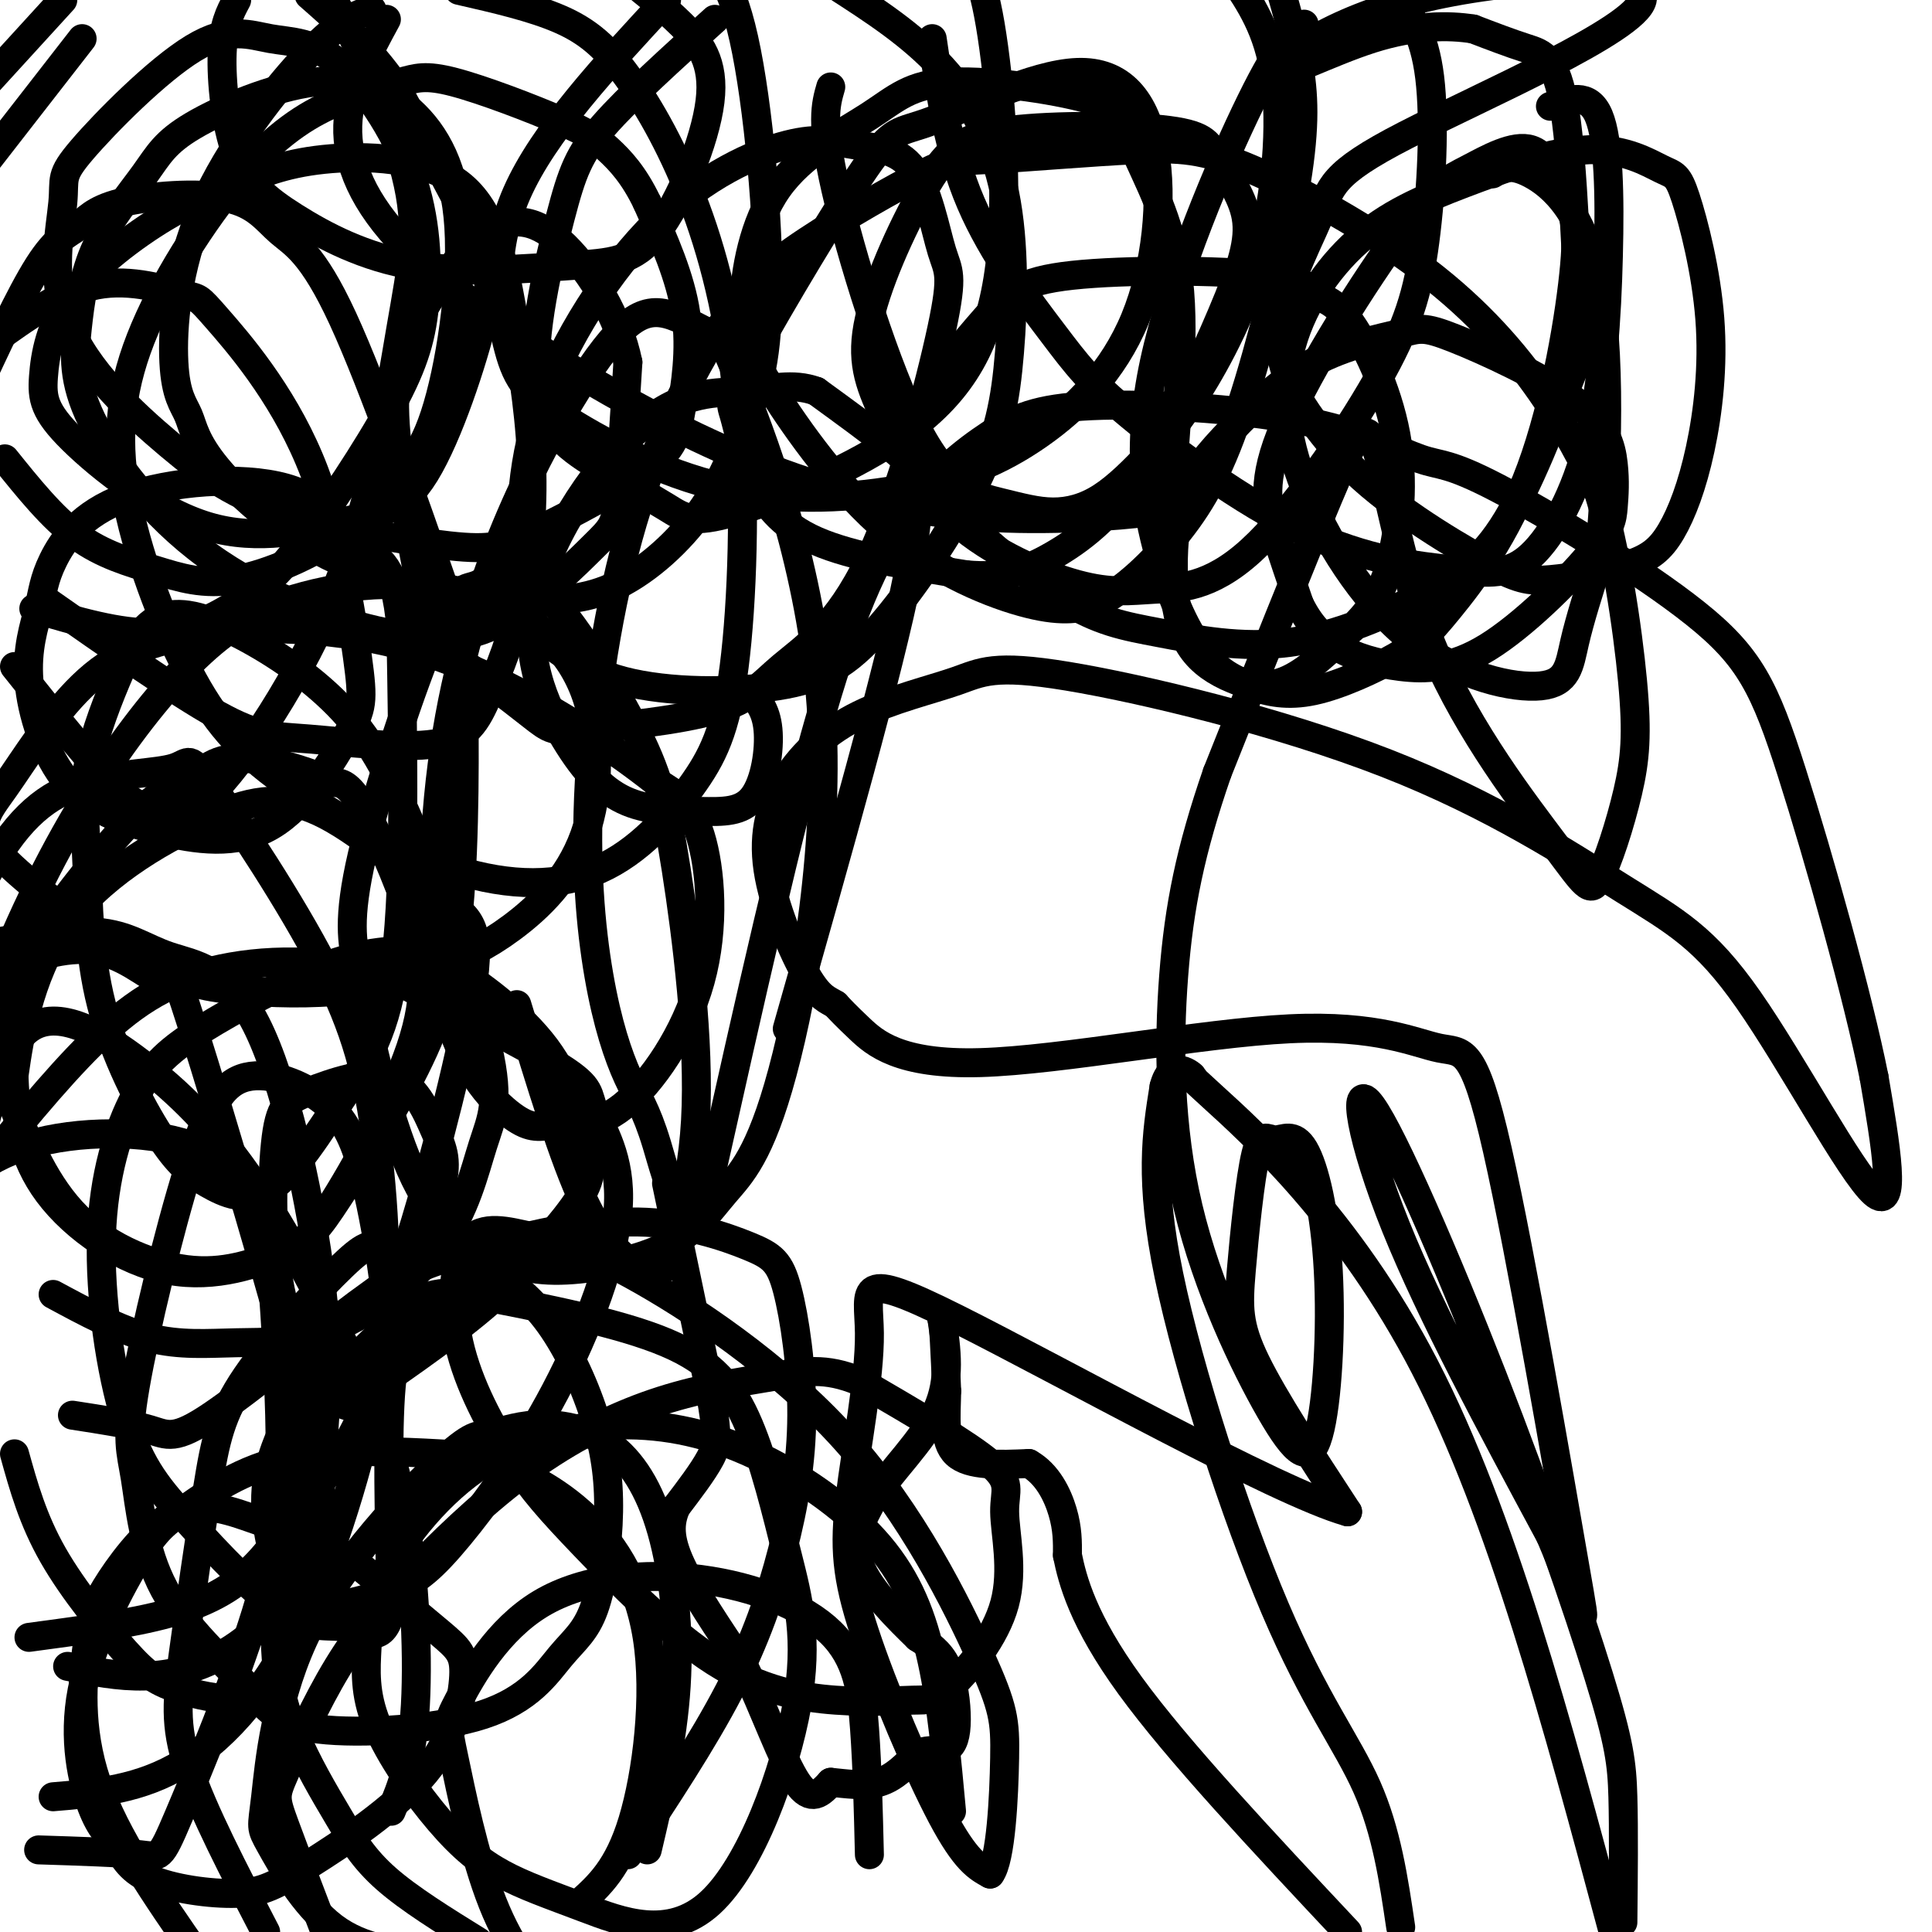 <svg viewBox='0 0 400 400' version='1.1' xmlns='http://www.w3.org/2000/svg' xmlns:xlink='http://www.w3.org/1999/xlink'><g fill='none' stroke='#000000' stroke-width='6' stroke-linecap='round' stroke-linejoin='round'><path d='M137,263c-10.195,-2.128 -20.389,-4.255 -26,-5c-5.611,-0.745 -6.638,-0.107 -10,3c-3.362,3.107 -9.059,8.683 -13,12c-3.941,3.317 -6.126,4.376 -7,14c-0.874,9.624 -0.437,27.812 0,46'/><path d='M81,333c-1.525,7.951 -5.339,4.827 -9,4c-3.661,-0.827 -7.170,0.642 -13,-3c-5.830,-3.642 -13.982,-12.396 -20,-19c-6.018,-6.604 -9.904,-11.057 -13,-21c-3.096,-9.943 -5.403,-25.375 -5,-38c0.403,-12.625 3.515,-22.442 7,-29c3.485,-6.558 7.344,-9.858 14,-14c6.656,-4.142 16.108,-9.128 23,-12c6.892,-2.872 11.225,-3.630 15,-4c3.775,-0.370 6.992,-0.350 13,3c6.008,3.350 14.806,10.032 20,17c5.194,6.968 6.783,14.222 8,19c1.217,4.778 2.062,7.079 -1,12c-3.062,4.921 -10.031,12.460 -17,20'/><path d='M103,268c-7.500,6.833 -17.750,13.917 -28,21'/><path d='M75,289c-4.842,3.543 -2.948,1.899 -5,-1c-2.052,-2.899 -8.051,-7.054 -11,-17c-2.949,-9.946 -2.848,-25.682 -2,-34c0.848,-8.318 2.443,-9.219 7,-11c4.557,-1.781 12.078,-4.444 17,-3c4.922,1.444 7.247,6.995 9,11c1.753,4.005 2.933,6.463 1,13c-1.933,6.537 -6.981,17.153 -12,22c-5.019,4.847 -10.010,3.923 -15,3'/><path d='M163,213c10.533,-37.067 21.067,-74.133 25,-94c3.933,-19.867 1.267,-22.533 -3,-26c-4.267,-3.467 -10.133,-7.733 -16,-12'/><path d='M169,81c-4.971,-1.828 -9.398,-0.399 -15,0c-5.602,0.399 -12.380,-0.233 -21,7c-8.620,7.233 -19.082,22.331 -22,35c-2.918,12.669 1.708,22.907 6,30c4.292,7.093 8.249,11.039 13,13c4.751,1.961 10.294,1.938 15,2c4.706,0.062 8.575,0.209 11,-3c2.425,-3.209 3.407,-9.774 3,-14c-0.407,-4.226 -2.204,-6.113 -4,-8'/><path d='M155,143c-1.000,-1.000 -1.500,0.500 -2,2'/><path d='M138,245c0.000,0.000 9.000,43.000 9,43'/><path d='M147,288c1.711,9.356 1.489,11.244 0,14c-1.489,2.756 -4.244,6.378 -7,10'/><path d='M140,312c-1.444,3.289 -1.556,6.511 1,12c2.556,5.489 7.778,13.244 13,21'/><path d='M154,345c4.156,8.600 8.044,19.600 11,24c2.956,4.400 4.978,2.200 7,0'/><path d='M172,369c2.956,0.267 6.844,0.933 10,0c3.156,-0.933 5.578,-3.467 8,-6'/><path d='M190,363c2.463,-0.947 4.619,-0.316 6,-1c1.381,-0.684 1.987,-2.684 2,-6c0.013,-3.316 -0.568,-7.947 -2,-11c-1.432,-3.053 -3.716,-4.526 -6,-6'/><path d='M190,339c-3.733,-3.644 -10.067,-9.756 -12,-15c-1.933,-5.244 0.533,-9.622 3,-14'/><path d='M181,310c3.311,-5.333 10.089,-11.667 13,-18c2.911,-6.333 1.956,-12.667 1,-19'/><path d='M195,273c0.333,-0.667 0.667,7.167 1,15'/><path d='M196,288c-0.067,5.133 -0.733,10.467 2,13c2.733,2.533 8.867,2.267 15,2'/><path d='M213,303c3.844,2.133 5.956,6.467 7,10c1.044,3.533 1.022,6.267 1,9'/><path d='M221,322c1.044,5.133 3.156,13.467 13,27c9.844,13.533 27.422,32.267 45,51'/><path d='M290,399c-1.458,-9.893 -2.917,-19.786 -7,-29c-4.083,-9.214 -10.792,-17.750 -19,-37c-8.208,-19.250 -17.917,-49.214 -22,-69c-4.083,-19.786 -2.542,-29.393 -1,-39'/><path d='M241,225c1.539,-6.209 5.887,-2.231 6,-2c0.113,0.231 -4.008,-3.284 4,4c8.008,7.284 28.145,25.367 44,56c15.855,30.633 27.427,73.817 39,117'/><path d='M336,398c0.099,-9.558 0.197,-19.116 0,-26c-0.197,-6.884 -0.691,-11.093 -5,-25c-4.309,-13.907 -12.433,-37.511 -22,-62c-9.567,-24.489 -20.576,-49.862 -25,-56c-4.424,-6.138 -2.264,6.961 5,25c7.264,18.039 19.632,41.020 32,64'/><path d='M321,318c6.927,16.165 8.243,24.578 5,6c-3.243,-18.578 -11.046,-64.146 -16,-86c-4.954,-21.854 -7.060,-19.994 -12,-21c-4.940,-1.006 -12.716,-4.878 -31,-4c-18.284,0.878 -47.076,6.506 -64,7c-16.924,0.494 -21.978,-4.144 -25,-7c-3.022,-2.856 -4.011,-3.928 -5,-5'/><path d='M173,208c-1.627,-1.057 -3.193,-1.198 -6,-6c-2.807,-4.802 -6.854,-14.265 -8,-22c-1.146,-7.735 0.611,-13.741 4,-19c3.389,-5.259 8.411,-9.772 15,-13c6.589,-3.228 14.746,-5.171 20,-7c5.254,-1.829 7.605,-3.544 23,-1c15.395,2.544 43.835,9.347 66,18c22.165,8.653 38.054,19.154 49,26c10.946,6.846 16.947,10.035 26,23c9.053,12.965 21.158,35.704 26,40c4.842,4.296 2.421,-9.852 0,-24'/><path d='M388,223c-3.251,-16.384 -11.378,-45.345 -17,-63c-5.622,-17.655 -8.739,-24.006 -20,-33c-11.261,-8.994 -30.667,-20.632 -41,-26c-10.333,-5.368 -11.593,-4.466 -16,-6c-4.407,-1.534 -11.962,-5.504 -25,-8c-13.038,-2.496 -31.560,-3.517 -43,-3c-11.440,0.517 -15.798,2.572 -21,6c-5.202,3.428 -11.247,8.231 -17,16c-5.753,7.769 -11.215,18.506 -18,42c-6.785,23.494 -14.892,59.747 -23,96'/><path d='M147,244c-5.768,13.896 -8.689,0.638 -11,-7c-2.311,-7.638 -4.011,-9.654 -6,-14c-1.989,-4.346 -4.268,-11.021 -6,-21c-1.732,-9.979 -2.918,-23.263 -2,-40c0.918,-16.737 3.938,-36.928 9,-54c5.062,-17.072 12.164,-31.027 18,-40c5.836,-8.973 10.406,-12.965 18,-18c7.594,-5.035 18.211,-11.112 24,-14c5.789,-2.888 6.750,-2.586 14,-3c7.250,-0.414 20.788,-1.545 30,-2c9.212,-0.455 14.098,-0.235 24,4c9.902,4.235 24.820,12.486 36,21c11.180,8.514 18.623,17.290 24,25c5.377,7.710 8.689,14.355 12,21'/><path d='M331,102c3.418,10.976 5.964,27.915 7,39c1.036,11.085 0.562,16.315 -1,23c-1.562,6.685 -4.210,14.825 -6,18c-1.790,3.175 -2.720,1.387 -9,-7c-6.280,-8.387 -17.910,-23.372 -25,-40c-7.090,-16.628 -9.640,-34.900 -12,-42c-2.360,-7.100 -4.532,-3.029 -10,10c-5.468,13.029 -14.234,35.014 -23,57'/><path d='M252,160c-5.542,16.047 -7.898,27.664 -9,42c-1.102,14.336 -0.950,31.390 3,48c3.950,16.610 11.698,32.776 17,42c5.302,9.224 8.158,11.506 10,5c1.842,-6.506 2.669,-21.799 2,-34c-0.669,-12.201 -2.834,-21.311 -5,-25c-2.166,-3.689 -4.335,-1.958 -6,-2c-1.665,-0.042 -2.828,-1.857 -4,3c-1.172,4.857 -2.354,16.384 -3,24c-0.646,7.616 -0.756,11.319 3,19c3.756,7.681 11.378,19.341 19,31'/><path d='M279,313c-14.377,-3.974 -59.818,-29.411 -81,-40c-21.182,-10.589 -18.104,-6.332 -18,3c0.104,9.332 -2.766,23.738 -4,34c-1.234,10.262 -0.832,16.378 3,28c3.832,11.622 11.095,28.749 16,38c4.905,9.251 7.453,10.625 10,12'/><path d='M205,388c2.246,-2.897 2.859,-16.140 3,-24c0.141,-7.860 -0.192,-10.339 -5,-21c-4.808,-10.661 -14.092,-29.506 -28,-45c-13.908,-15.494 -32.441,-27.637 -44,-34c-11.559,-6.363 -16.145,-6.946 -21,-8c-4.855,-1.054 -9.978,-2.579 -13,1c-3.022,3.579 -3.944,12.263 -2,21c1.944,8.737 6.753,17.528 11,24c4.247,6.472 7.930,10.625 15,18c7.070,7.375 17.526,17.972 27,24c9.474,6.028 17.964,7.488 25,8c7.036,0.512 12.616,0.075 16,0c3.384,-0.075 4.573,0.212 8,-3c3.427,-3.212 9.094,-9.923 11,-17c1.906,-7.077 0.052,-14.521 0,-19c-0.052,-4.479 1.700,-5.994 -3,-10c-4.700,-4.006 -15.850,-10.503 -27,-17'/><path d='M178,286c-7.193,-3.022 -11.675,-2.077 -18,-1c-6.325,1.077 -14.493,2.285 -23,5c-8.507,2.715 -17.352,6.939 -26,13c-8.648,6.061 -17.099,13.961 -24,21c-6.901,7.039 -12.252,13.217 -17,21c-4.748,7.783 -8.894,17.172 -11,22c-2.106,4.828 -2.173,5.094 0,11c2.173,5.906 6.587,17.453 11,29'/><path d='M180,384c-0.217,-9.058 -0.433,-18.116 -1,-26c-0.567,-7.884 -1.484,-14.595 -7,-20c-5.516,-5.405 -15.630,-9.505 -27,-11c-11.370,-1.495 -23.994,-0.387 -33,5c-9.006,5.387 -14.393,15.052 -17,20c-2.607,4.948 -2.433,5.178 -1,12c1.433,6.822 4.124,20.235 8,30c3.876,9.765 8.938,15.883 14,22'/><path d='M197,375c-1.000,-10.867 -2.000,-21.734 -4,-31c-2.000,-9.266 -5.002,-16.932 -11,-24c-5.998,-7.068 -14.994,-13.538 -24,-18c-9.006,-4.462 -18.024,-6.915 -28,-7c-9.976,-0.085 -20.911,2.200 -30,8c-9.089,5.800 -16.332,15.117 -20,22c-3.668,6.883 -3.760,11.333 -4,16c-0.240,4.667 -0.626,9.551 2,16c2.626,6.449 8.266,14.464 13,20c4.734,5.536 8.562,8.594 13,11c4.438,2.406 9.487,4.160 17,7c7.513,2.840 17.490,6.766 26,-1c8.510,-7.766 15.554,-27.225 18,-41c2.446,-13.775 0.295,-21.868 -2,-31c-2.295,-9.132 -4.733,-19.305 -8,-27c-3.267,-7.695 -7.362,-12.913 -17,-17c-9.638,-4.087 -24.819,-7.044 -40,-10'/><path d='M98,268c-9.056,-1.146 -11.697,0.989 -16,5c-4.303,4.011 -10.267,9.898 -14,14c-3.733,4.102 -5.233,6.419 -7,15c-1.767,8.581 -3.799,23.426 -4,34c-0.201,10.574 1.431,16.875 4,23c2.569,6.125 6.076,12.072 9,17c2.924,4.928 5.264,8.837 10,13c4.736,4.163 11.868,8.582 19,13'/><path d='M120,394c4.012,-3.593 8.023,-7.186 11,-17c2.977,-9.814 4.918,-25.850 3,-38c-1.918,-12.150 -7.695,-20.413 -14,-26c-6.305,-5.587 -13.140,-8.498 -17,-10c-3.860,-1.502 -4.747,-1.595 -12,-2c-7.253,-0.405 -20.871,-1.123 -31,1c-10.129,2.123 -16.768,7.085 -21,10c-4.232,2.915 -6.055,3.781 -10,10c-3.945,6.219 -10.011,17.792 -12,28c-1.989,10.208 0.099,19.053 2,24c1.901,4.947 3.613,5.998 5,8c1.387,2.002 2.447,4.955 7,7c4.553,2.045 12.598,3.182 18,3c5.402,-0.182 8.160,-1.681 15,-6c6.840,-4.319 17.761,-11.457 24,-19c6.239,-7.543 7.795,-15.492 8,-20c0.205,-4.508 -0.941,-5.574 -5,-9c-4.059,-3.426 -11.029,-9.213 -18,-15'/><path d='M73,323c-6.265,-3.821 -12.927,-5.872 -19,-8c-6.073,-2.128 -11.558,-4.333 -17,-2c-5.442,2.333 -10.840,9.203 -14,14c-3.160,4.797 -4.082,7.522 -5,14c-0.918,6.478 -1.834,16.708 2,28c3.834,11.292 12.417,23.646 21,36'/><path d='M81,375c2.177,-5.234 4.354,-10.469 5,-22c0.646,-11.531 -0.238,-29.359 -3,-43c-2.762,-13.641 -7.400,-23.094 -13,-34c-5.600,-10.906 -12.161,-23.263 -19,-33c-6.839,-9.737 -13.957,-16.852 -22,-23c-8.043,-6.148 -17.012,-11.328 -23,-7c-5.988,4.328 -8.994,18.164 -12,32'/><path d='M3,301c1.897,6.818 3.794,13.636 8,21c4.206,7.364 10.721,15.275 15,20c4.279,4.725 6.321,6.263 12,8c5.679,1.737 14.994,3.673 20,-3c5.006,-6.673 5.701,-21.953 7,-29c1.299,-7.047 3.200,-5.859 -2,-26c-5.200,-20.141 -17.501,-61.610 -23,-79c-5.499,-17.390 -4.196,-10.703 -6,-10c-1.804,0.703 -6.717,-4.580 -13,-6c-6.283,-1.420 -13.938,1.023 -18,3c-4.062,1.977 -4.531,3.489 -5,5'/><path d='M11,268c6.860,3.698 13.719,7.396 20,9c6.281,1.604 11.982,1.115 18,1c6.018,-0.115 12.352,0.143 20,-3c7.648,-3.143 16.610,-9.688 22,-17c5.390,-7.312 7.208,-15.393 9,-21c1.792,-5.607 3.556,-8.741 1,-20c-2.556,-11.259 -9.434,-30.644 -15,-44c-5.566,-13.356 -9.822,-20.684 -16,-27c-6.178,-6.316 -14.279,-11.620 -21,-15c-6.721,-3.380 -12.063,-4.836 -16,-3c-3.937,1.836 -6.471,6.965 -9,13c-2.529,6.035 -5.053,12.976 -6,19c-0.947,6.024 -0.315,11.132 0,19c0.315,7.868 0.315,18.497 3,29c2.685,10.503 8.055,20.881 12,27c3.945,6.119 6.466,7.979 10,10c3.534,2.021 8.081,4.201 13,1c4.919,-3.201 10.209,-11.785 15,-19c4.791,-7.215 9.083,-13.061 11,-29c1.917,-15.939 1.458,-41.969 1,-68'/><path d='M83,130c-1.160,-13.657 -4.560,-13.801 -8,-17c-3.440,-3.199 -6.919,-9.454 -16,-12c-9.081,-2.546 -23.762,-1.384 -33,2c-9.238,3.384 -13.033,8.989 -15,13c-1.967,4.011 -2.107,6.430 -3,10c-0.893,3.570 -2.541,8.293 -2,15c0.541,6.707 3.271,15.397 8,21c4.729,5.603 11.458,8.118 19,10c7.542,1.882 15.897,3.130 23,-1c7.103,-4.130 12.953,-13.638 16,-19c3.047,-5.362 3.292,-6.577 2,-16c-1.292,-9.423 -4.120,-27.052 -10,-41c-5.880,-13.948 -14.813,-24.213 -19,-29c-4.187,-4.787 -3.627,-4.097 -7,-5c-3.373,-0.903 -10.678,-3.401 -18,-2c-7.322,1.401 -14.661,6.700 -22,12'/><path d='M3,138c8.645,10.844 17.291,21.688 22,26c4.709,4.312 5.482,2.091 7,3c1.518,0.909 3.783,4.946 11,-2c7.217,-6.946 19.387,-24.875 27,-44c7.613,-19.125 10.669,-39.446 13,-53c2.331,-13.554 3.935,-20.341 1,-32c-2.935,-11.659 -10.410,-28.188 -15,-36c-4.590,-7.812 -6.295,-6.906 -8,-6'/><path d='M13,0c0.000,0.000 -21.000,23.000 -21,23'/><path d='M7,126c8.896,2.628 17.792,5.256 25,5c7.208,-0.256 12.727,-3.398 17,-6c4.273,-2.602 7.300,-4.666 13,-12c5.700,-7.334 14.074,-19.937 19,-29c4.926,-9.063 6.404,-14.584 7,-22c0.596,-7.416 0.312,-16.727 -3,-26c-3.312,-9.273 -9.651,-18.510 -15,-23c-5.349,-4.490 -9.709,-4.235 -14,-5c-4.291,-0.765 -8.512,-2.552 -16,2c-7.488,4.552 -18.243,15.443 -23,21c-4.757,5.557 -3.517,5.781 -4,11c-0.483,5.219 -2.687,15.433 1,25c3.687,9.567 13.267,18.488 21,25c7.733,6.512 13.618,10.616 24,14c10.382,3.384 25.261,6.048 34,7c8.739,0.952 11.339,0.192 18,-3c6.661,-3.192 17.383,-8.814 23,-13c5.617,-4.186 6.128,-6.935 7,-12c0.872,-5.065 2.106,-12.447 1,-20c-1.106,-7.553 -4.553,-15.276 -8,-23'/><path d='M134,42c-2.763,-5.813 -5.672,-8.846 -8,-11c-2.328,-2.154 -4.076,-3.430 -10,-6c-5.924,-2.570 -16.023,-6.433 -22,-8c-5.977,-1.567 -7.832,-0.838 -11,0c-3.168,0.838 -7.650,1.783 -13,4c-5.350,2.217 -11.570,5.705 -19,14c-7.430,8.295 -16.072,21.396 -21,33c-4.928,11.604 -6.144,21.710 -4,34c2.144,12.290 7.649,26.763 13,37c5.351,10.237 10.550,16.237 20,23c9.450,6.763 23.151,14.288 35,18c11.849,3.712 21.846,3.610 30,0c8.154,-3.610 14.465,-10.727 19,-17c4.535,-6.273 7.295,-11.702 9,-25c1.705,-13.298 2.355,-34.464 1,-52c-1.355,-17.536 -4.714,-31.443 -9,-43c-4.286,-11.557 -9.500,-20.765 -14,-27c-4.500,-6.235 -8.286,-9.496 -14,-12c-5.714,-2.504 -13.357,-4.252 -21,-6'/><path d='M77,2c-3.206,1.076 -6.413,2.151 -13,9c-6.587,6.849 -16.556,19.471 -22,32c-5.444,12.529 -6.363,24.966 -6,32c0.363,7.034 2.009,8.666 3,11c0.991,2.334 1.326,5.372 6,11c4.674,5.628 13.686,13.848 25,19c11.314,5.152 24.930,7.237 35,8c10.070,0.763 16.593,0.203 23,-3c6.407,-3.203 12.697,-9.049 17,-15c4.303,-5.951 6.617,-12.008 9,-18c2.383,-5.992 4.834,-11.921 5,-27c0.166,-15.079 -1.953,-39.308 -5,-53c-3.047,-13.692 -7.024,-16.846 -11,-20'/><path d='M49,0c-1.386,2.585 -2.772,5.169 -3,11c-0.228,5.831 0.700,14.908 3,21c2.300,6.092 5.970,9.198 12,13c6.030,3.802 14.419,8.300 25,10c10.581,1.700 23.355,0.602 32,0c8.645,-0.602 13.163,-0.708 18,-7c4.837,-6.292 9.995,-18.771 11,-27c1.005,-8.229 -2.141,-12.208 -6,-16c-3.859,-3.792 -8.429,-7.396 -13,-11'/><path d='M80,4c-3.881,7.144 -7.763,14.287 -8,22c-0.237,7.713 3.169,15.994 12,25c8.831,9.006 23.087,18.737 37,27c13.913,8.263 27.481,15.060 41,20c13.519,4.940 26.987,8.025 41,9c14.013,0.975 28.572,-0.159 35,-1c6.428,-0.841 4.725,-1.390 5,-10c0.275,-8.610 2.526,-25.281 1,-38c-1.526,-12.719 -6.830,-21.485 -9,-27c-2.170,-5.515 -1.207,-7.778 -8,-10c-6.793,-2.222 -21.342,-4.404 -30,-4c-8.658,0.404 -11.426,3.393 -17,7c-5.574,3.607 -13.955,7.833 -19,15c-5.045,7.167 -6.755,17.274 -7,24c-0.245,6.726 0.976,10.071 6,18c5.024,7.929 13.853,20.442 24,29c10.147,8.558 21.614,13.159 29,15c7.386,1.841 10.693,0.920 14,0'/><path d='M227,125c5.397,-2.440 11.891,-8.541 17,-15c5.109,-6.459 8.833,-13.278 13,-26c4.167,-12.722 8.776,-31.348 11,-44c2.224,-12.652 2.064,-19.329 1,-26c-1.064,-6.671 -3.032,-13.335 -5,-20'/><path d='M172,18c-1.059,3.650 -2.118,7.299 1,21c3.118,13.701 10.414,37.452 17,50c6.586,12.548 12.463,13.891 17,15c4.537,1.109 7.736,1.982 11,2c3.264,0.018 6.594,-0.819 10,-3c3.406,-2.181 6.888,-5.706 10,-9c3.112,-3.294 5.855,-6.357 10,-13c4.145,-6.643 9.693,-16.865 13,-29c3.307,-12.135 4.373,-26.181 3,-36c-1.373,-9.819 -5.187,-15.409 -9,-21'/><path d='M193,8c1.709,11.650 3.417,23.300 8,34c4.583,10.700 12.039,20.451 17,27c4.961,6.549 7.426,9.895 16,17c8.574,7.105 23.258,17.969 36,24c12.742,6.031 23.544,7.228 31,8c7.456,0.772 11.567,1.118 16,-3c4.433,-4.118 9.188,-12.702 12,-24c2.812,-11.298 3.680,-25.311 4,-38c0.320,-12.689 0.091,-24.054 -2,-29c-2.091,-4.946 -6.046,-3.473 -10,-2'/><path d='M107,208c4.865,16.038 9.730,32.077 14,41c4.270,8.923 7.944,10.731 10,13c2.056,2.269 2.494,5.001 5,1c2.506,-4.001 7.081,-14.733 8,-31c0.919,-16.267 -1.818,-38.068 -4,-52c-2.182,-13.932 -3.809,-19.994 -9,-30c-5.191,-10.006 -13.946,-23.958 -20,-29c-6.054,-5.042 -9.406,-1.176 -12,0c-2.594,1.176 -4.429,-0.337 -9,10c-4.571,10.337 -11.877,32.525 -15,46c-3.123,13.475 -2.061,18.238 -1,23'/><path d='M74,200c1.602,12.116 6.107,30.906 11,42c4.893,11.094 10.174,14.491 15,17c4.826,2.509 9.197,4.131 16,4c6.803,-0.131 16.037,-2.016 22,-5c5.963,-2.984 8.655,-7.069 12,-11c3.345,-3.931 7.342,-7.710 12,-25c4.658,-17.290 9.976,-48.092 8,-76c-1.976,-27.908 -11.246,-52.923 -16,-65c-4.754,-12.077 -4.993,-11.216 -7,-12c-2.007,-0.784 -5.784,-3.213 -9,-4c-3.216,-0.787 -5.872,0.067 -9,3c-3.128,2.933 -6.729,7.943 -11,15c-4.271,7.057 -9.212,16.159 -14,28c-4.788,11.841 -9.421,26.420 -12,44c-2.579,17.580 -3.103,38.161 0,52c3.103,13.839 9.832,20.938 14,24c4.168,3.062 5.774,2.089 9,2c3.226,-0.089 8.071,0.708 14,-4c5.929,-4.708 12.942,-14.921 16,-26c3.058,-11.079 2.159,-23.022 0,-30c-2.159,-6.978 -5.580,-8.989 -9,-11'/><path d='M136,162c-9.033,-7.189 -27.116,-19.663 -45,-26c-17.884,-6.337 -35.568,-6.537 -48,-5c-12.432,1.537 -19.613,4.811 -26,11c-6.387,6.189 -11.982,15.294 -16,21c-4.018,5.706 -6.461,8.012 -1,14c5.461,5.988 18.825,15.657 28,21c9.175,5.343 14.160,6.360 21,7c6.840,0.640 15.533,0.903 23,0c7.467,-0.903 13.707,-2.973 19,-5c5.293,-2.027 9.639,-4.013 15,-8c5.361,-3.987 11.736,-9.976 15,-19c3.264,-9.024 3.416,-21.083 0,-30c-3.416,-8.917 -10.399,-14.690 -18,-18c-7.601,-3.310 -15.821,-4.155 -23,-4c-7.179,0.155 -13.316,1.309 -19,3c-5.684,1.691 -10.915,3.917 -17,9c-6.085,5.083 -13.023,13.022 -20,23c-6.977,9.978 -13.993,21.994 -21,38c-7.007,16.006 -14.003,36.003 -21,56'/><path d='M8,383c8.411,0.269 16.822,0.537 21,1c4.178,0.463 4.124,1.119 8,-8c3.876,-9.119 11.683,-28.013 16,-42c4.317,-13.987 5.143,-23.068 5,-36c-0.143,-12.932 -1.254,-29.714 -2,-38c-0.746,-8.286 -1.128,-8.077 -3,-11c-1.872,-2.923 -5.235,-8.979 -14,-12c-8.765,-3.021 -22.933,-3.006 -33,0c-10.067,3.006 -16.034,9.003 -22,15'/><path d='M11,372c9.021,-0.746 18.042,-1.492 27,-7c8.958,-5.508 17.852,-15.780 25,-31c7.148,-15.220 12.551,-35.390 15,-48c2.449,-12.610 1.943,-17.660 1,-24c-0.943,-6.340 -2.325,-13.968 -4,-20c-1.675,-6.032 -3.645,-10.466 -8,-14c-4.355,-3.534 -11.097,-6.167 -16,-5c-4.903,1.167 -7.968,6.136 -12,19c-4.032,12.864 -9.031,33.624 -11,45c-1.969,11.376 -0.909,13.369 0,19c0.909,5.631 1.665,14.899 6,23c4.335,8.101 12.249,15.036 17,20c4.751,4.964 6.339,7.957 15,9c8.661,1.043 24.393,0.135 34,-3c9.607,-3.135 13.087,-8.498 16,-12c2.913,-3.502 5.258,-5.143 7,-10c1.742,-4.857 2.879,-12.931 3,-20c0.121,-7.069 -0.775,-13.134 -3,-20c-2.225,-6.866 -5.779,-14.533 -10,-20c-4.221,-5.467 -9.111,-8.733 -14,-12'/><path d='M99,261c-5.931,-2.470 -13.760,-2.647 -18,-3c-4.240,-0.353 -4.892,-0.884 -10,4c-5.108,4.884 -14.673,15.182 -20,23c-5.327,7.818 -6.418,13.158 -8,23c-1.582,9.842 -3.657,24.188 -5,34c-1.343,9.812 -1.955,15.089 1,24c2.955,8.911 9.478,21.455 16,34'/><path d='M134,383c2.644,-11.255 5.288,-22.510 6,-34c0.712,-11.490 -0.508,-23.215 -3,-32c-2.492,-8.785 -6.256,-14.631 -11,-18c-4.744,-3.369 -10.468,-4.260 -15,-4c-4.532,0.260 -7.871,1.673 -10,2c-2.129,0.327 -3.049,-0.432 -10,6c-6.951,6.432 -19.931,20.055 -27,34c-7.069,13.945 -8.225,28.212 -9,35c-0.775,6.788 -1.170,6.097 1,10c2.170,3.903 6.906,12.401 13,17c6.094,4.599 13.547,5.300 21,6'/><path d='M130,384c7.768,-11.740 15.535,-23.481 21,-34c5.465,-10.519 8.626,-19.818 11,-29c2.374,-9.182 3.961,-18.248 4,-28c0.039,-9.752 -1.470,-20.191 -3,-26c-1.530,-5.809 -3.082,-6.988 -8,-9c-4.918,-2.012 -13.203,-4.856 -23,-5c-9.797,-0.144 -21.105,2.411 -31,5c-9.895,2.589 -18.378,5.211 -25,11c-6.622,5.789 -11.384,14.747 -15,22c-3.616,7.253 -6.086,12.803 -6,20c0.086,7.197 2.728,16.042 5,20c2.272,3.958 4.175,3.029 8,2c3.825,-1.029 9.573,-2.158 14,-4c4.427,-1.842 7.534,-4.397 13,-11c5.466,-6.603 13.291,-17.256 20,-30c6.709,-12.744 12.304,-27.581 13,-38c0.696,-10.419 -3.505,-16.421 -5,-20c-1.495,-3.579 -0.284,-4.737 -7,-9c-6.716,-4.263 -21.358,-11.632 -36,-19'/><path d='M80,202c-12.524,-3.714 -25.833,-3.500 -36,-1c-10.167,2.500 -17.190,7.286 -25,15c-7.810,7.714 -16.405,18.357 -25,29'/><path d='M14,345c5.255,1.074 10.509,2.149 16,2c5.491,-0.149 11.217,-1.520 17,-5c5.783,-3.480 11.622,-9.068 15,-17c3.378,-7.932 4.295,-18.209 5,-28c0.705,-9.791 1.197,-19.096 -1,-35c-2.197,-15.904 -7.084,-38.407 -13,-50c-5.916,-11.593 -12.862,-12.275 -18,-14c-5.138,-1.725 -8.468,-4.493 -15,-5c-6.532,-0.507 -16.266,1.246 -26,3'/><path d='M6,339c10.585,-1.414 21.170,-2.828 29,-5c7.830,-2.172 12.906,-5.103 17,-9c4.094,-3.897 7.208,-8.761 12,-15c4.792,-6.239 11.262,-13.854 14,-27c2.738,-13.146 1.742,-31.823 0,-46c-1.742,-14.177 -4.231,-23.853 -11,-37c-6.769,-13.147 -17.816,-29.766 -23,-37c-5.184,-7.234 -4.503,-5.083 -8,-4c-3.497,1.083 -11.172,1.099 -18,3c-6.828,1.901 -12.808,5.686 -19,16c-6.192,10.314 -12.596,27.157 -19,44'/><path d='M15,293c6.131,0.947 12.261,1.894 16,3c3.739,1.106 5.085,2.371 13,-3c7.915,-5.371 22.398,-17.379 30,-23c7.602,-5.621 8.321,-4.857 12,-17c3.679,-12.143 10.317,-37.193 12,-50c1.683,-12.807 -1.588,-13.371 -8,-18c-6.412,-4.629 -15.966,-13.323 -24,-17c-8.034,-3.677 -14.548,-2.337 -24,2c-9.452,4.337 -21.842,11.671 -29,22c-7.158,10.329 -9.083,23.653 -10,30c-0.917,6.347 -0.825,5.718 1,10c1.825,4.282 5.384,13.475 12,20c6.616,6.525 16.288,10.382 24,11c7.712,0.618 13.463,-2.002 17,-3c3.537,-0.998 4.859,-0.372 10,-8c5.141,-7.628 14.100,-23.508 18,-35c3.900,-11.492 2.742,-18.594 0,-27c-2.742,-8.406 -7.069,-18.116 -10,-23c-2.931,-4.884 -4.465,-4.942 -6,-5'/><path d='M69,162c-4.928,-2.211 -14.248,-5.239 -20,-5c-5.752,0.239 -7.935,3.745 -10,5c-2.065,1.255 -4.010,0.258 -10,6c-5.990,5.742 -16.024,18.224 -21,26c-4.976,7.776 -4.895,10.847 -5,15c-0.105,4.153 -0.398,9.387 0,16c0.398,6.613 1.485,14.603 7,22c5.515,7.397 15.457,14.199 25,16c9.543,1.801 18.687,-1.401 24,-4c5.313,-2.599 6.795,-4.595 11,-11c4.205,-6.405 11.133,-17.219 16,-27c4.867,-9.781 7.672,-18.527 9,-33c1.328,-14.473 1.179,-34.671 1,-45c-0.179,-10.329 -0.389,-10.789 -5,-24c-4.611,-13.211 -13.624,-39.173 -20,-53c-6.376,-13.827 -10.116,-15.518 -13,-18c-2.884,-2.482 -4.911,-5.756 -11,-7c-6.089,-1.244 -16.240,-0.457 -22,1c-5.760,1.457 -7.128,3.585 -9,5c-1.872,1.415 -4.249,2.119 -8,8c-3.751,5.881 -8.875,16.941 -14,28'/><path d='M9,124c13.777,9.657 27.554,19.313 36,24c8.446,4.687 11.562,4.404 19,5c7.438,0.596 19.198,2.069 26,1c6.802,-1.069 8.646,-4.682 11,-10c2.354,-5.318 5.217,-12.343 7,-21c1.783,-8.657 2.485,-18.946 2,-29c-0.485,-10.054 -2.158,-19.875 -4,-30c-1.842,-10.125 -3.854,-20.556 -11,-26c-7.146,-5.444 -19.425,-5.901 -28,-5c-8.575,0.901 -13.445,3.161 -18,5c-4.555,1.839 -8.793,3.257 -15,7c-6.207,3.743 -14.383,9.809 -19,16c-4.617,6.191 -5.677,12.505 -6,17c-0.323,4.495 0.090,7.170 6,13c5.910,5.830 17.318,14.815 28,18c10.682,3.185 20.639,0.569 28,-1c7.361,-1.569 12.128,-2.091 17,-10c4.872,-7.909 9.850,-23.206 12,-32c2.150,-8.794 1.471,-11.084 -2,-18c-3.471,-6.916 -9.736,-18.458 -16,-30'/><path d='M82,18c-5.667,-8.167 -11.833,-13.583 -18,-19'/><path d='M17,8c0.000,0.000 -21.000,27.000 -21,27'/><path d='M1,95c4.890,6.085 9.780,12.171 15,16c5.220,3.829 10.771,5.403 16,7c5.229,1.597 10.137,3.218 17,2c6.863,-1.218 15.682,-5.275 21,-9c5.318,-3.725 7.135,-7.118 10,-10c2.865,-2.882 6.777,-5.253 10,-15c3.223,-9.747 5.758,-26.870 5,-39c-0.758,-12.130 -4.808,-19.268 -10,-24c-5.192,-4.732 -11.527,-7.060 -20,-6c-8.473,1.060 -19.084,5.508 -25,9c-5.916,3.492 -7.138,6.030 -10,10c-2.862,3.970 -7.364,9.374 -10,15c-2.636,5.626 -3.405,11.474 -4,17c-0.595,5.526 -1.015,10.728 3,19c4.015,8.272 12.465,19.612 24,28c11.535,8.388 26.154,13.822 37,16c10.846,2.178 17.917,1.099 25,-3c7.083,-4.099 14.176,-11.219 18,-15c3.824,-3.781 4.378,-4.223 5,-10c0.622,-5.777 1.311,-16.888 2,-28'/><path d='M130,75c-1.884,-9.337 -7.595,-18.679 -13,-24c-5.405,-5.321 -10.506,-6.620 -16,-3c-5.494,3.620 -11.382,12.160 -15,19c-3.618,6.840 -4.968,11.979 -4,23c0.968,11.021 4.252,27.925 6,36c1.748,8.075 1.959,7.320 6,10c4.041,2.680 11.913,8.793 16,12c4.087,3.207 4.390,3.508 11,3c6.610,-0.508 19.529,-1.824 27,-4c7.471,-2.176 9.495,-5.213 14,-9c4.505,-3.787 11.489,-8.323 18,-22c6.511,-13.677 12.547,-36.496 15,-48c2.453,-11.504 1.322,-11.694 0,-16c-1.322,-4.306 -2.835,-12.730 -6,-17c-3.165,-4.270 -7.984,-4.387 -12,-5c-4.016,-0.613 -7.231,-1.721 -14,0c-6.769,1.721 -17.092,6.271 -27,16c-9.908,9.729 -19.402,24.637 -24,38c-4.598,13.363 -4.299,25.182 -4,37'/><path d='M108,121c-0.582,7.422 -0.036,7.476 3,10c3.036,2.524 8.561,7.518 18,10c9.439,2.482 22.793,2.452 32,1c9.207,-1.452 14.267,-4.328 21,-12c6.733,-7.672 15.138,-20.141 20,-30c4.862,-9.859 6.179,-17.106 7,-27c0.821,-9.894 1.144,-22.433 -1,-33c-2.144,-10.567 -6.755,-19.162 -13,-26c-6.245,-6.838 -14.122,-11.919 -22,-17'/><path d='M148,4c-8.922,8.057 -17.843,16.115 -23,22c-5.157,5.885 -6.548,9.599 -9,19c-2.452,9.401 -5.963,24.491 -5,34c0.963,9.509 6.402,13.438 12,17c5.598,3.562 11.356,6.757 15,9c3.644,2.243 5.172,3.535 14,1c8.828,-2.535 24.954,-8.896 36,-17c11.046,-8.104 17.012,-17.951 19,-34c1.988,-16.049 -0.004,-38.300 -2,-50c-1.996,-11.700 -3.998,-12.850 -6,-14'/><path d='M138,0c-12.748,13.732 -25.497,27.465 -31,40c-5.503,12.535 -3.761,23.873 -2,31c1.761,7.127 3.541,10.043 11,15c7.459,4.957 20.596,11.956 34,15c13.404,3.044 27.076,2.135 38,0c10.924,-2.135 19.100,-5.494 27,-11c7.900,-5.506 15.524,-13.159 20,-24c4.476,-10.841 5.804,-24.871 4,-35c-1.804,-10.129 -6.741,-16.359 -16,-16c-9.259,0.359 -22.841,7.307 -30,10c-7.159,2.693 -7.897,1.132 -14,10c-6.103,8.868 -17.572,28.166 -23,38c-5.428,9.834 -4.816,10.203 -4,13c0.816,2.797 1.835,8.022 4,13c2.165,4.978 5.476,9.708 13,13c7.524,3.292 19.262,5.146 31,7'/><path d='M200,119c8.029,0.747 12.600,-0.886 18,-4c5.400,-3.114 11.628,-7.710 18,-17c6.372,-9.290 12.886,-23.275 17,-33c4.114,-9.725 5.827,-15.191 5,-20c-0.827,-4.809 -4.193,-8.961 -6,-12c-1.807,-3.039 -2.054,-4.966 -10,-6c-7.946,-1.034 -23.590,-1.175 -33,0c-9.410,1.175 -12.584,3.664 -17,11c-4.416,7.336 -10.074,19.517 -12,28c-1.926,8.483 -0.122,13.267 3,20c3.122,6.733 7.561,15.413 15,22c7.439,6.587 17.876,11.079 25,13c7.124,1.921 10.933,1.271 16,1c5.067,-0.271 11.391,-0.164 20,-8c8.609,-7.836 19.503,-23.616 26,-35c6.497,-11.384 8.595,-18.373 10,-29c1.405,-10.627 2.116,-24.894 1,-34c-1.116,-9.106 -4.058,-13.053 -7,-17'/><path d='M270,5c-2.410,1.712 -4.821,3.424 -11,16c-6.179,12.576 -16.127,36.016 -20,54c-3.873,17.984 -1.672,30.510 1,40c2.672,9.490 5.813,15.943 9,20c3.187,4.057 6.418,5.718 10,7c3.582,1.282 7.516,2.184 13,1c5.484,-1.184 12.520,-4.455 17,-7c4.480,-2.545 6.404,-4.365 11,-10c4.596,-5.635 11.863,-15.084 17,-29c5.137,-13.916 8.143,-32.297 9,-42c0.857,-9.703 -0.435,-10.728 -2,-14c-1.565,-3.272 -3.403,-8.791 -7,-10c-3.597,-1.209 -8.953,1.891 -13,4c-4.047,2.109 -6.786,3.225 -14,13c-7.214,9.775 -18.904,28.209 -24,40c-5.096,11.791 -3.599,16.940 -2,22c1.599,5.060 3.299,10.030 5,15'/><path d='M269,125c2.003,4.124 4.512,6.935 8,9c3.488,2.065 7.956,3.384 13,4c5.044,0.616 10.665,0.528 18,-4c7.335,-4.528 16.383,-13.498 21,-19c4.617,-5.502 4.802,-7.536 5,-10c0.198,-2.464 0.410,-5.357 0,-9c-0.410,-3.643 -1.442,-8.038 -8,-13c-6.558,-4.962 -18.643,-10.493 -25,-13c-6.357,-2.507 -6.987,-1.989 -11,-1c-4.013,0.989 -11.409,2.451 -18,6c-6.591,3.549 -12.376,9.187 -17,14c-4.624,4.813 -8.088,8.800 -10,14c-1.912,5.200 -2.272,11.612 -2,17c0.272,5.388 1.176,9.754 3,13c1.824,3.246 4.568,5.374 8,7c3.432,1.626 7.552,2.750 12,1c4.448,-1.750 9.224,-6.375 14,-11'/><path d='M280,130c3.785,-3.668 6.246,-7.336 8,-14c1.754,-6.664 2.800,-16.322 1,-26c-1.800,-9.678 -6.446,-19.375 -10,-24c-3.554,-4.625 -6.018,-4.180 -7,-5c-0.982,-0.820 -0.484,-2.907 -10,-4c-9.516,-1.093 -29.045,-1.191 -40,0c-10.955,1.191 -13.334,3.671 -18,9c-4.666,5.329 -11.619,13.506 -14,20c-2.381,6.494 -0.192,11.305 6,18c6.192,6.695 16.385,15.274 24,20c7.615,4.726 12.651,5.600 20,7c7.349,1.400 17.010,3.327 27,2c9.990,-1.327 20.307,-5.910 28,-10c7.693,-4.090 12.762,-7.689 18,-17c5.238,-9.311 10.647,-24.335 13,-30c2.353,-5.665 1.651,-1.972 1,-11c-0.651,-9.028 -1.252,-30.777 -3,-42c-1.748,-11.223 -4.642,-11.921 -8,-13c-3.358,-1.079 -7.179,-2.540 -11,-4'/><path d='M305,6c-5.030,-0.805 -12.105,-0.819 -21,2c-8.895,2.819 -19.610,8.471 -20,7c-0.390,-1.471 9.544,-10.065 29,-15c19.456,-4.935 48.434,-6.212 47,0c-1.434,6.212 -33.281,19.912 -49,28c-15.719,8.088 -15.309,10.562 -18,17c-2.691,6.438 -8.483,16.839 -8,26c0.483,9.161 7.242,17.080 14,25'/><path d='M279,96c7.885,8.123 20.598,15.931 28,20c7.402,4.069 9.494,4.401 14,4c4.506,-0.401 11.426,-1.533 16,-3c4.574,-1.467 6.803,-3.267 9,-7c2.197,-3.733 4.361,-9.399 6,-17c1.639,-7.601 2.753,-17.138 2,-27c-0.753,-9.862 -3.372,-20.047 -5,-25c-1.628,-4.953 -2.263,-4.672 -5,-6c-2.737,-1.328 -7.574,-4.265 -15,-4c-7.426,0.265 -17.442,3.730 -26,7c-8.558,3.270 -15.660,6.343 -22,12c-6.340,5.657 -11.919,13.898 -14,23c-2.081,9.102 -0.662,19.066 4,30c4.662,10.934 12.569,22.838 22,30c9.431,7.162 20.385,9.582 26,9c5.615,-0.582 5.890,-4.166 7,-9c1.110,-4.834 3.055,-10.917 5,-17'/><path d='M331,116c1.512,-13.869 2.792,-40.042 0,-56c-2.792,-15.958 -9.655,-21.702 -14,-24c-4.345,-2.298 -6.173,-1.149 -8,0'/></g>
</svg>